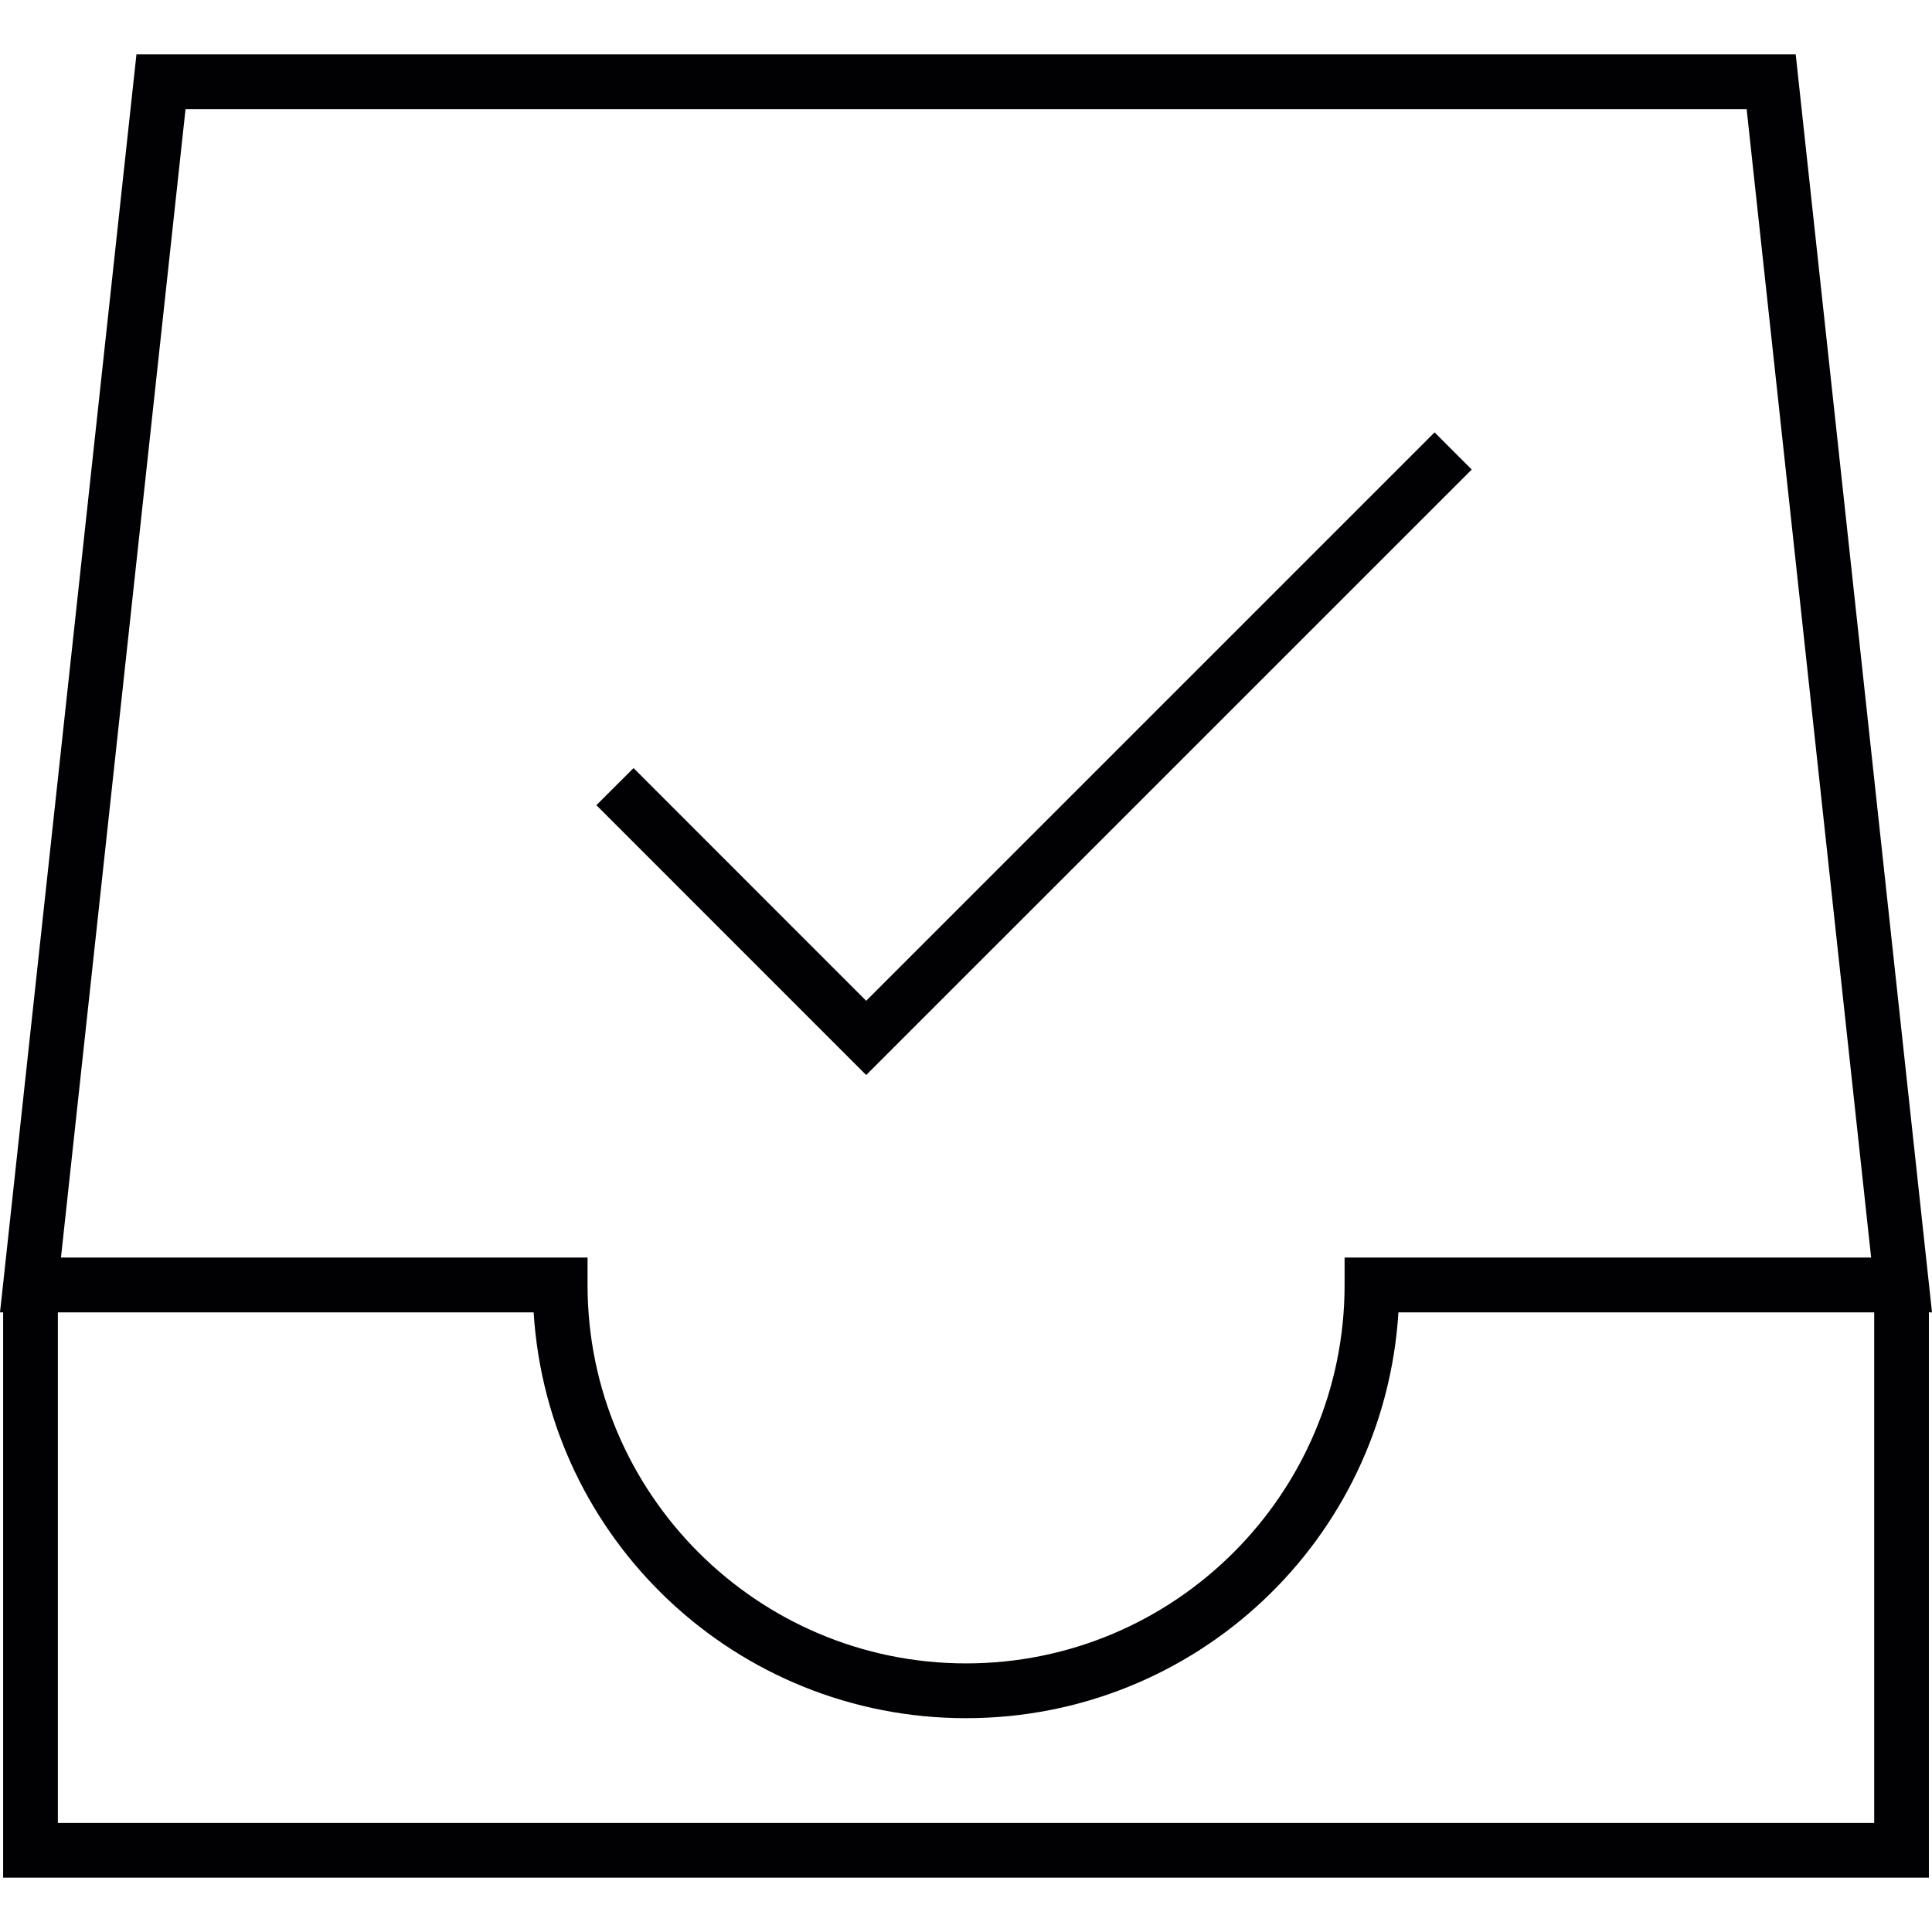 <?xml version="1.0" encoding="iso-8859-1"?>
<!-- Uploaded to: SVG Repo, www.svgrepo.com, Generator: SVG Repo Mixer Tools -->
<svg height="800px" width="800px" version="1.1" id="Capa_1" xmlns="http://www.w3.org/2000/svg" xmlns:xlink="http://www.w3.org/1999/xlink" 
	 viewBox="0 0 199.045 199.045" xml:space="preserve">
<g>
	<g>
		<path style="fill:#010002;" d="M185.059,6.12l-0.054-0.519H14.058L0.072,134.565L0,135.205h0.322v58.239h198.404v-58.239h0.319
			L185.059,6.12z M179.948,11.241l12.827,118.32h-54.248v2.827c0,21.495-17.493,38.984-38.999,38.984
			c-21.502,0-38.995-17.49-38.995-38.984v-2.827H6.281l12.834-118.32H179.948z M144.074,135.205h49.016v52.602H5.962v-52.602h49.016
			c1.467,23.488,20.933,41.812,44.546,41.812C123.145,177.014,142.61,158.693,144.074,135.205z"/>
		<polygon style="fill:#010002;" points="151.625,48.375 147.799,44.546 89.239,103.107 65.271,79.132 61.442,82.954 
			89.239,110.755 		"/>
	</g>
</g>
</svg>